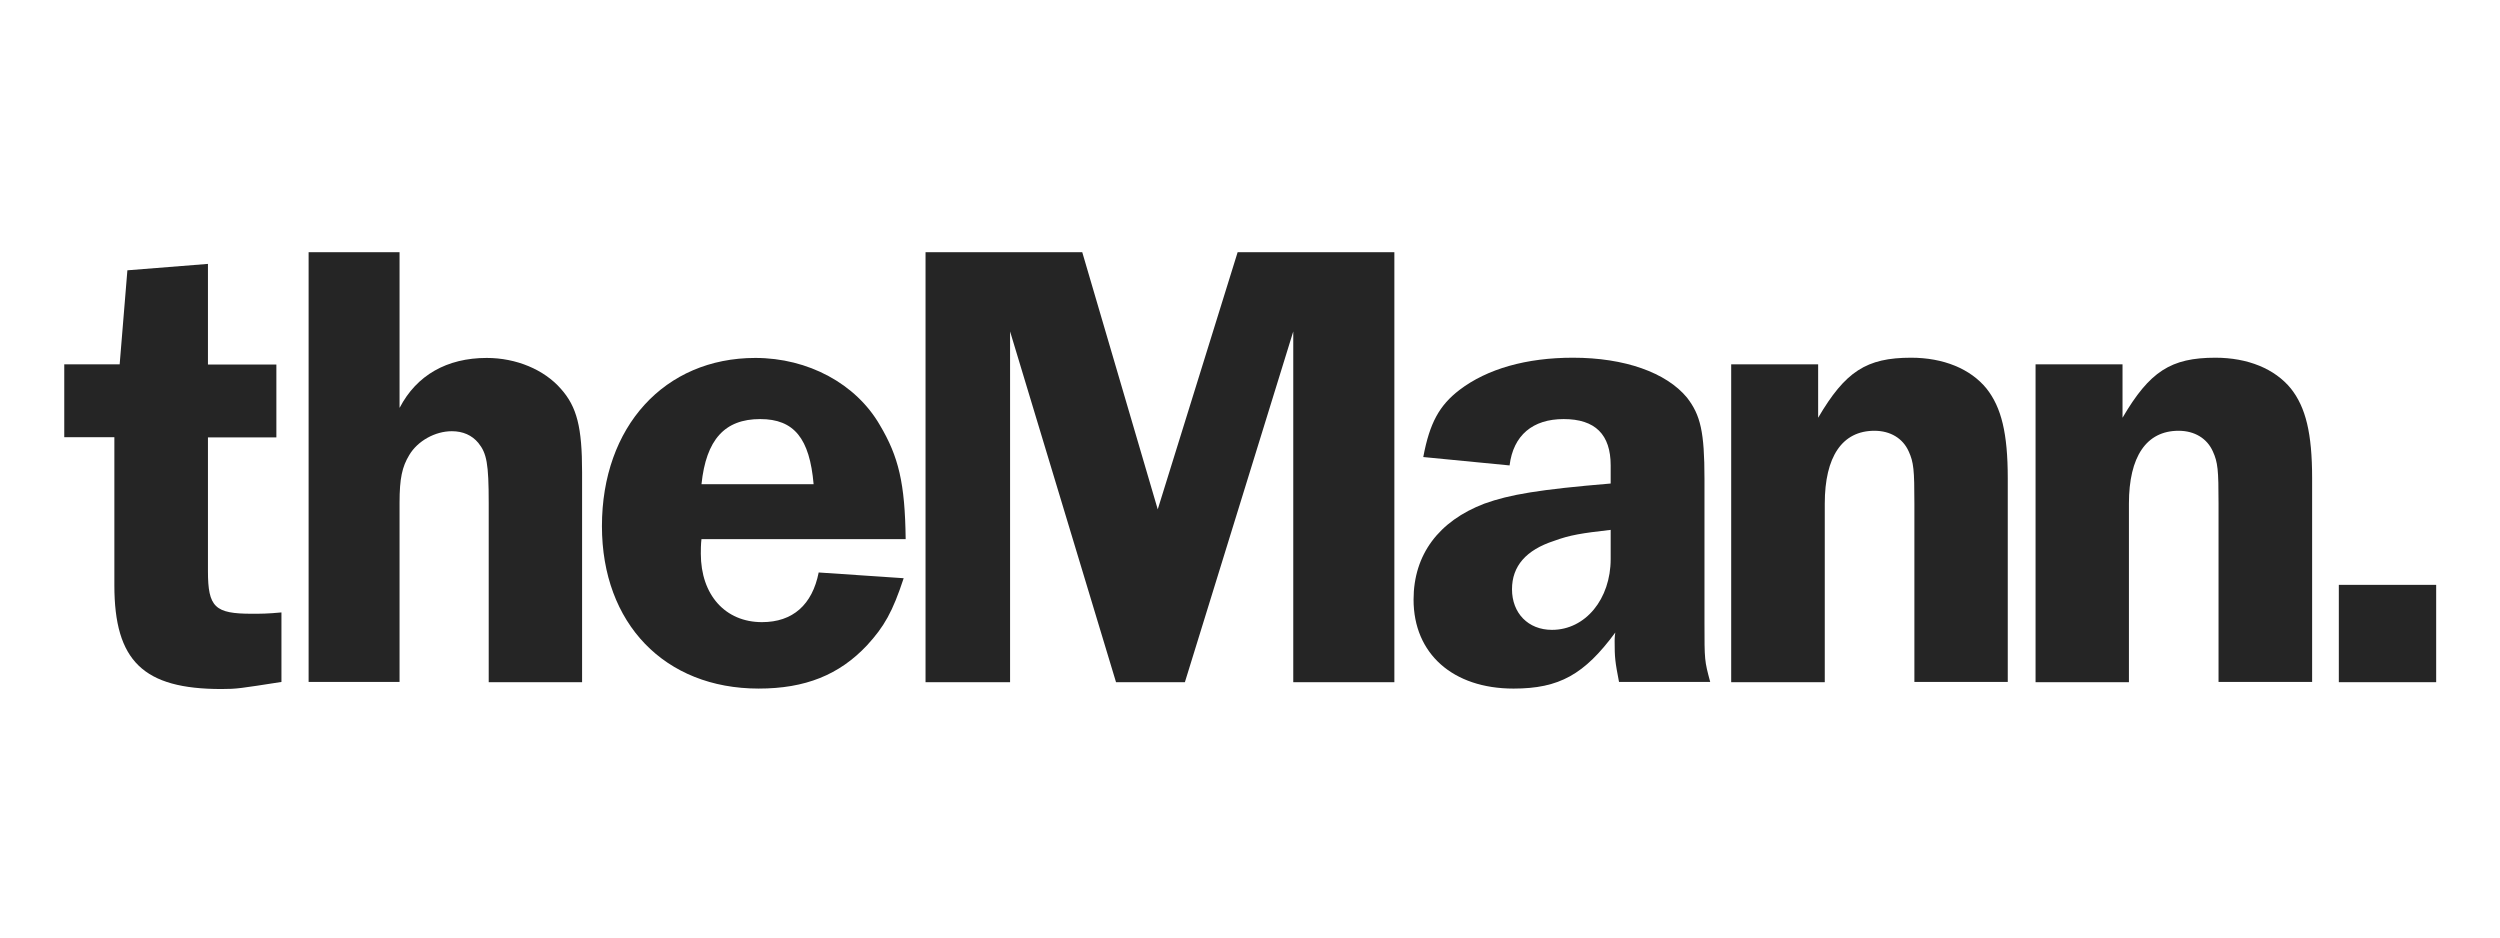 <svg width="200" height="75" viewBox="0 0 200 75" fill="none" xmlns="http://www.w3.org/2000/svg">
<g clip-path="url(#clip0_7448_470)">
<path d="M16.636 45.692C16.636 48.588 17.201 49.1 20.15 49.1C20.874 49.1 21.386 49.1 22.516 48.994V54.556C19.214 55.069 18.949 55.122 17.713 55.122C11.48 55.122 9.149 52.897 9.149 46.822V34.974H5.141V29.147H9.573L10.191 21.624L16.636 21.112V29.164H22.11V34.992H16.636V45.692Z" fill="#252525"/>
<path d="M31.981 32.608C33.323 30.03 35.742 28.635 38.938 28.635C41.305 28.635 43.53 29.571 44.872 31.107C46.161 32.555 46.567 34.197 46.567 37.764V54.575H39.097V40.236C39.097 37.093 38.938 36.263 38.267 35.433C37.755 34.815 37.031 34.497 36.148 34.497C34.806 34.497 33.411 35.274 32.74 36.404C32.175 37.34 31.964 38.258 31.964 40.219V54.557H24.689V20.177H31.964V32.608H31.981Z" fill="#252525"/>
<path d="M56.119 43.114C56.066 43.52 56.066 44.086 56.066 44.297C56.066 47.599 58.026 49.771 60.957 49.771C63.429 49.771 64.983 48.376 65.495 45.798L72.294 46.257C71.411 48.941 70.74 50.124 69.362 51.626C67.138 53.992 64.418 55.086 60.692 55.086C53.17 55.086 48.155 49.877 48.155 42.09C48.155 34.144 53.153 28.635 60.428 28.635C64.648 28.635 68.48 30.701 70.387 34.003C71.888 36.528 72.4 38.647 72.453 43.132H56.119V43.114ZM65.089 38.735C64.771 35.08 63.535 33.526 60.816 33.526C57.973 33.526 56.49 35.168 56.119 38.735H65.089Z" fill="#252525"/>
<path d="M80.806 26.516V54.575H74.043V20.177H86.58L92.619 40.748L99.011 20.177H111.549V54.575H103.461V26.516L94.791 54.575H89.282L80.806 26.516Z" fill="#252525"/>
<path d="M129.525 54.574C129.207 52.932 129.171 52.614 129.171 51.272C129.171 51.219 129.171 50.919 129.224 50.601C126.752 53.956 124.739 55.087 121.084 55.087C116.228 55.087 113.085 52.297 113.085 47.97C113.085 44.368 115.098 41.684 118.753 40.289C120.766 39.565 123.132 39.159 128.854 38.682V37.234C128.854 34.762 127.617 33.526 125.092 33.526C122.62 33.526 121.066 34.815 120.766 37.234L113.862 36.563C114.374 33.826 115.151 32.431 116.758 31.195C118.983 29.5 122.126 28.617 125.834 28.617C129.966 28.617 133.303 29.8 134.963 31.813C136.04 33.208 136.358 34.55 136.358 38.311V49.807C136.358 52.844 136.358 52.844 136.817 54.557H129.525V54.574ZM128.854 42.39C126.54 42.655 125.604 42.797 124.315 43.273C122.091 43.997 120.96 45.286 120.96 47.14C120.96 49.047 122.249 50.389 124.157 50.389C126.841 50.389 128.854 47.917 128.854 44.721V42.39Z" fill="#252525"/>
<path d="M153.151 54.574V40.289C153.151 37.605 153.098 36.987 152.692 36.104C152.233 35.08 151.244 34.462 149.955 34.462C147.377 34.462 145.982 36.528 145.982 40.289V54.574H138.495V29.147H145.452V33.42C147.624 29.712 149.319 28.617 152.886 28.617C155.464 28.617 157.636 29.5 158.925 31.089C160.109 32.59 160.621 34.656 160.621 38.258V54.557H153.151V54.574Z" fill="#252525"/>
<path d="M177.483 54.574V40.289C177.483 37.605 177.43 36.987 177.024 36.104C176.565 35.08 175.576 34.462 174.287 34.462C171.709 34.462 170.314 36.528 170.314 40.289V54.574H162.845V29.147H169.802V33.42C171.974 29.712 173.669 28.617 177.236 28.617C179.814 28.617 181.986 29.5 183.275 31.089C184.458 32.59 184.97 34.656 184.97 38.258V54.557H177.483V54.574Z" fill="#252525"/>
<path d="M187.106 54.575V46.788H194.894V54.575H187.106Z" fill="#252525"/>
</g>
<defs>
<clipPath id="clip0_7448_470">
<rect width="190" height="35.316" fill="white" transform="translate(5 20)"/>
</clipPath>
</defs>
</svg>
